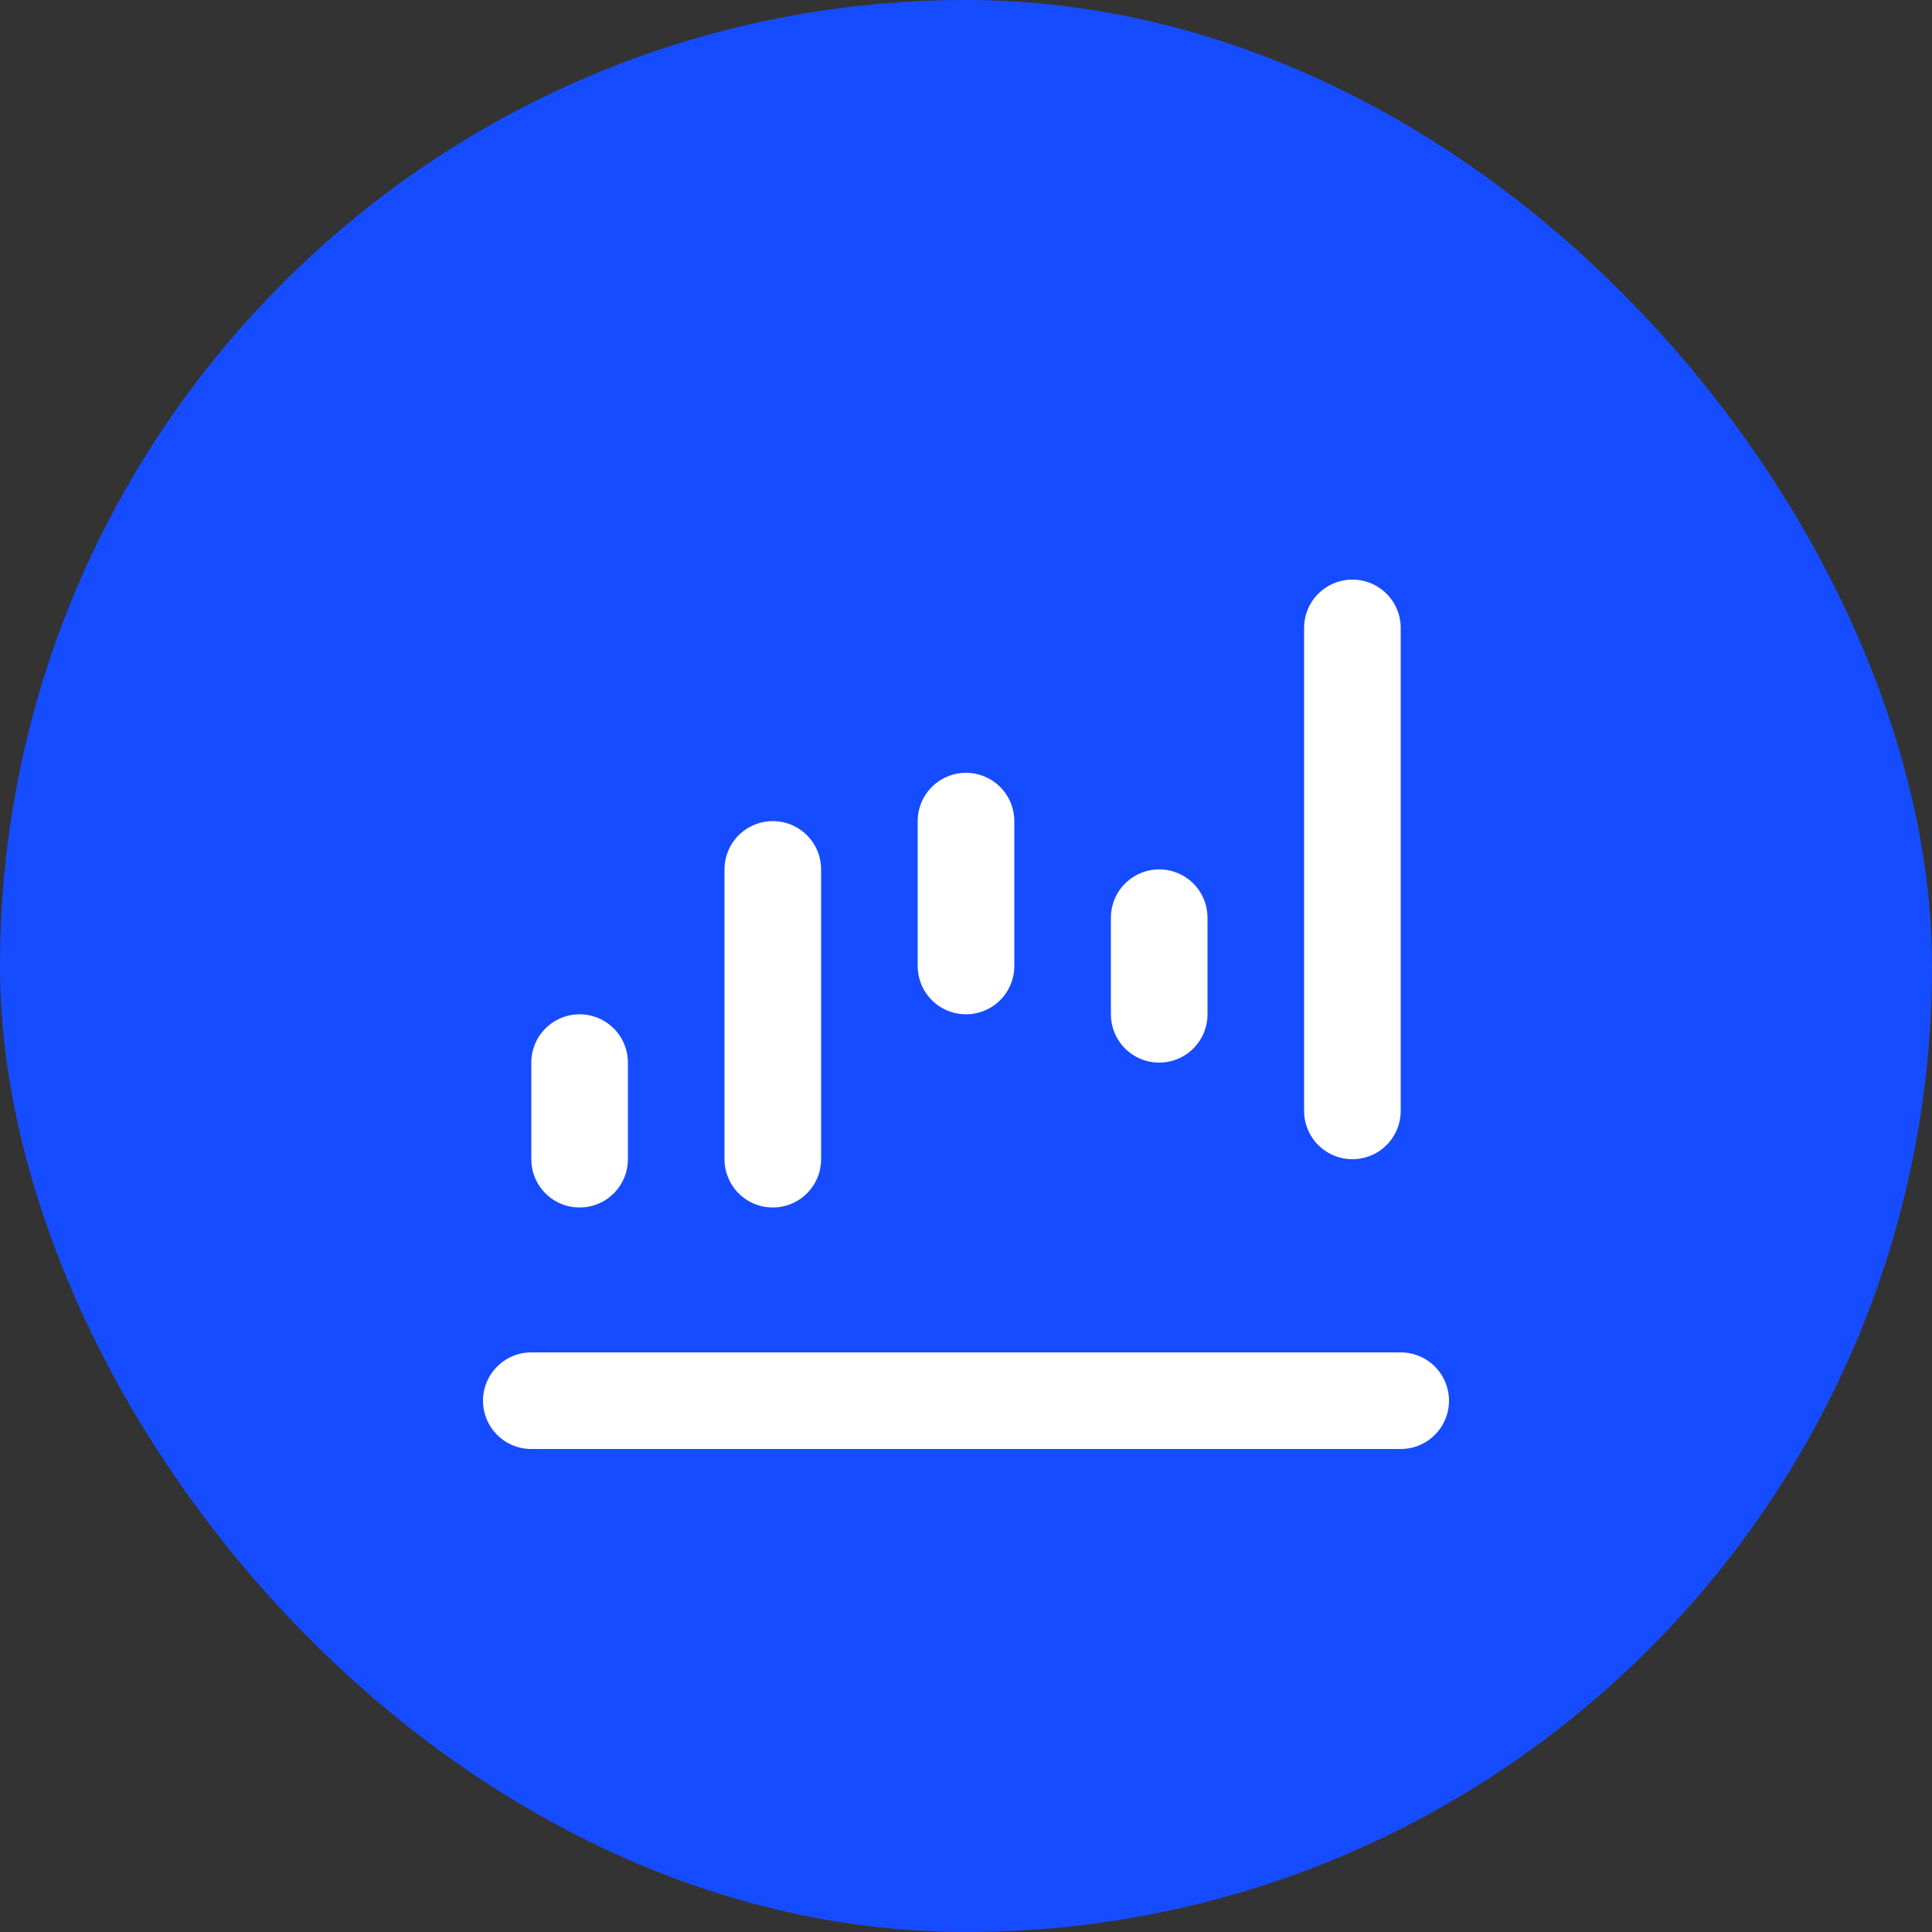 <svg width="40" height="40" viewBox="0 0 40 40" fill="none" xmlns="http://www.w3.org/2000/svg">
<rect x="0" y="0" width="40" height="40" fill="#333333" stroke="none"/>
<g clip-path="url(#clip0_168_26709)">
<path d="M32 0H8C3.582 0 0 3.582 0 8V32C0 36.418 3.582 40 8 40H32C36.418 40 40 36.418 40 32V8C40 3.582 36.418 0 32 0Z" fill="#164CFF"/>
<path d="M29 29H11" stroke="white" stroke-width="2" stroke-linecap="round" stroke-linejoin="round"/>
<path d="M12 24V22" stroke="white" stroke-width="2" stroke-linecap="round" stroke-linejoin="round"/>
<path d="M20 20V17" stroke="white" stroke-width="2" stroke-linecap="round" stroke-linejoin="round"/>
<path d="M16 24V18" stroke="white" stroke-width="2" stroke-linecap="round" stroke-linejoin="round"/>
<path d="M24 21V19" stroke="white" stroke-width="2" stroke-linecap="round" stroke-linejoin="round"/>
<path d="M28 23V13" stroke="white" stroke-width="2" stroke-linecap="round" stroke-linejoin="round"/>
</g>
<defs>
<clipPath id="clip0_168_26709">
<rect width="40" height="40" rx="20" fill="white"/>
</clipPath>
</defs>
</svg>
